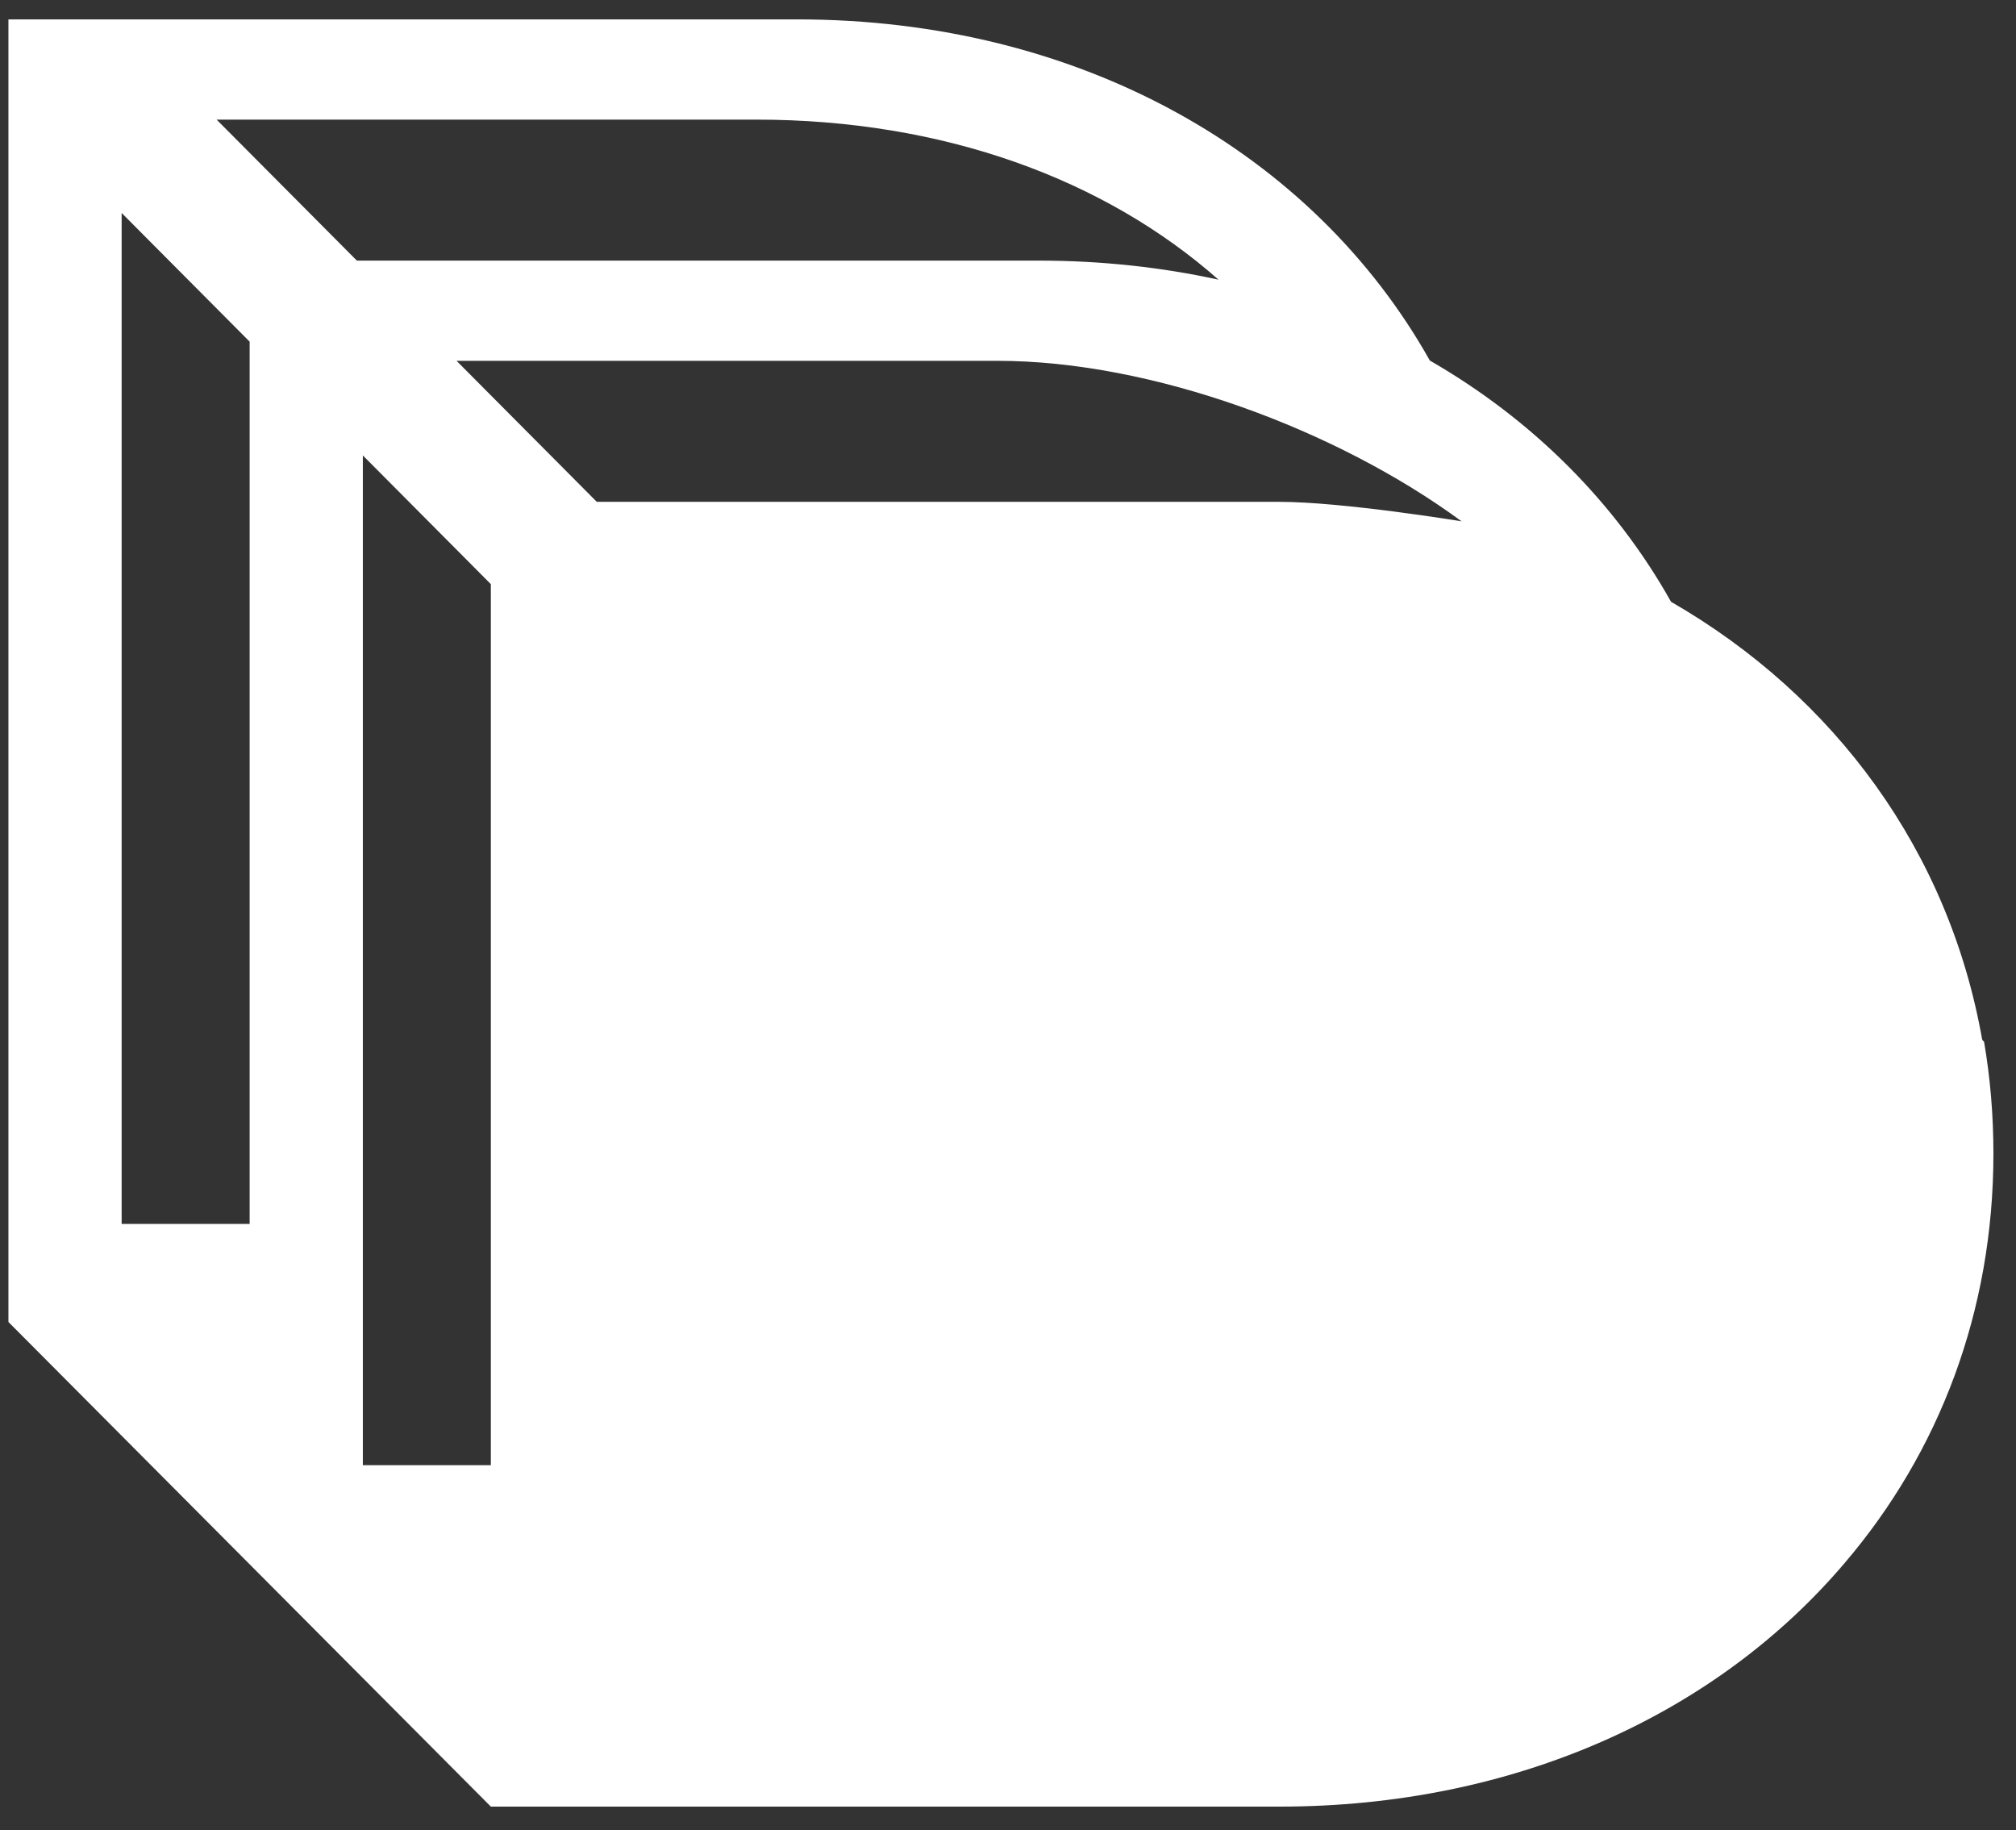 <svg xmlns="http://www.w3.org/2000/svg" width="65" height="59" viewBox="0 0 65 59" fill="none"><rect x="0" y="0" width="65" height="59" fill="#333333" stroke="none"/><path fill-rule="evenodd" clip-rule="evenodd" d="M0.272 0.625H25.702C34.833 0.625 42.351 4.943 46.101 11.623C49.404 13.525 52.076 16.19 53.878 19.4C59.169 22.447 62.841 27.451 63.91 33.519C63.917 33.527 63.925 33.535 63.932 33.543C63.945 33.557 63.958 33.572 63.971 33.586C64.17 34.751 64.272 35.954 64.272 37.19C64.272 42.28 62.515 46.823 59.489 50.371C55.368 55.235 48.873 58.24 41.255 58.24H15.826L0.272 42.617V0.625ZM41.255 16.178H19.242L14.72 11.632H32.162C37.135 11.632 43.085 13.839 47.125 16.806C47.125 16.806 43.3 16.178 41.255 16.178ZM15.826 18.831L11.699 14.682V47.233H15.826V18.831ZM33.478 8.401H11.506L6.984 3.856H24.385C30.418 3.856 35.621 5.775 39.287 9.016C37.445 8.613 35.501 8.401 33.478 8.401ZM8.049 11.014L3.922 6.865V39.456H8.049V11.014Z" fill="white"></path></svg>